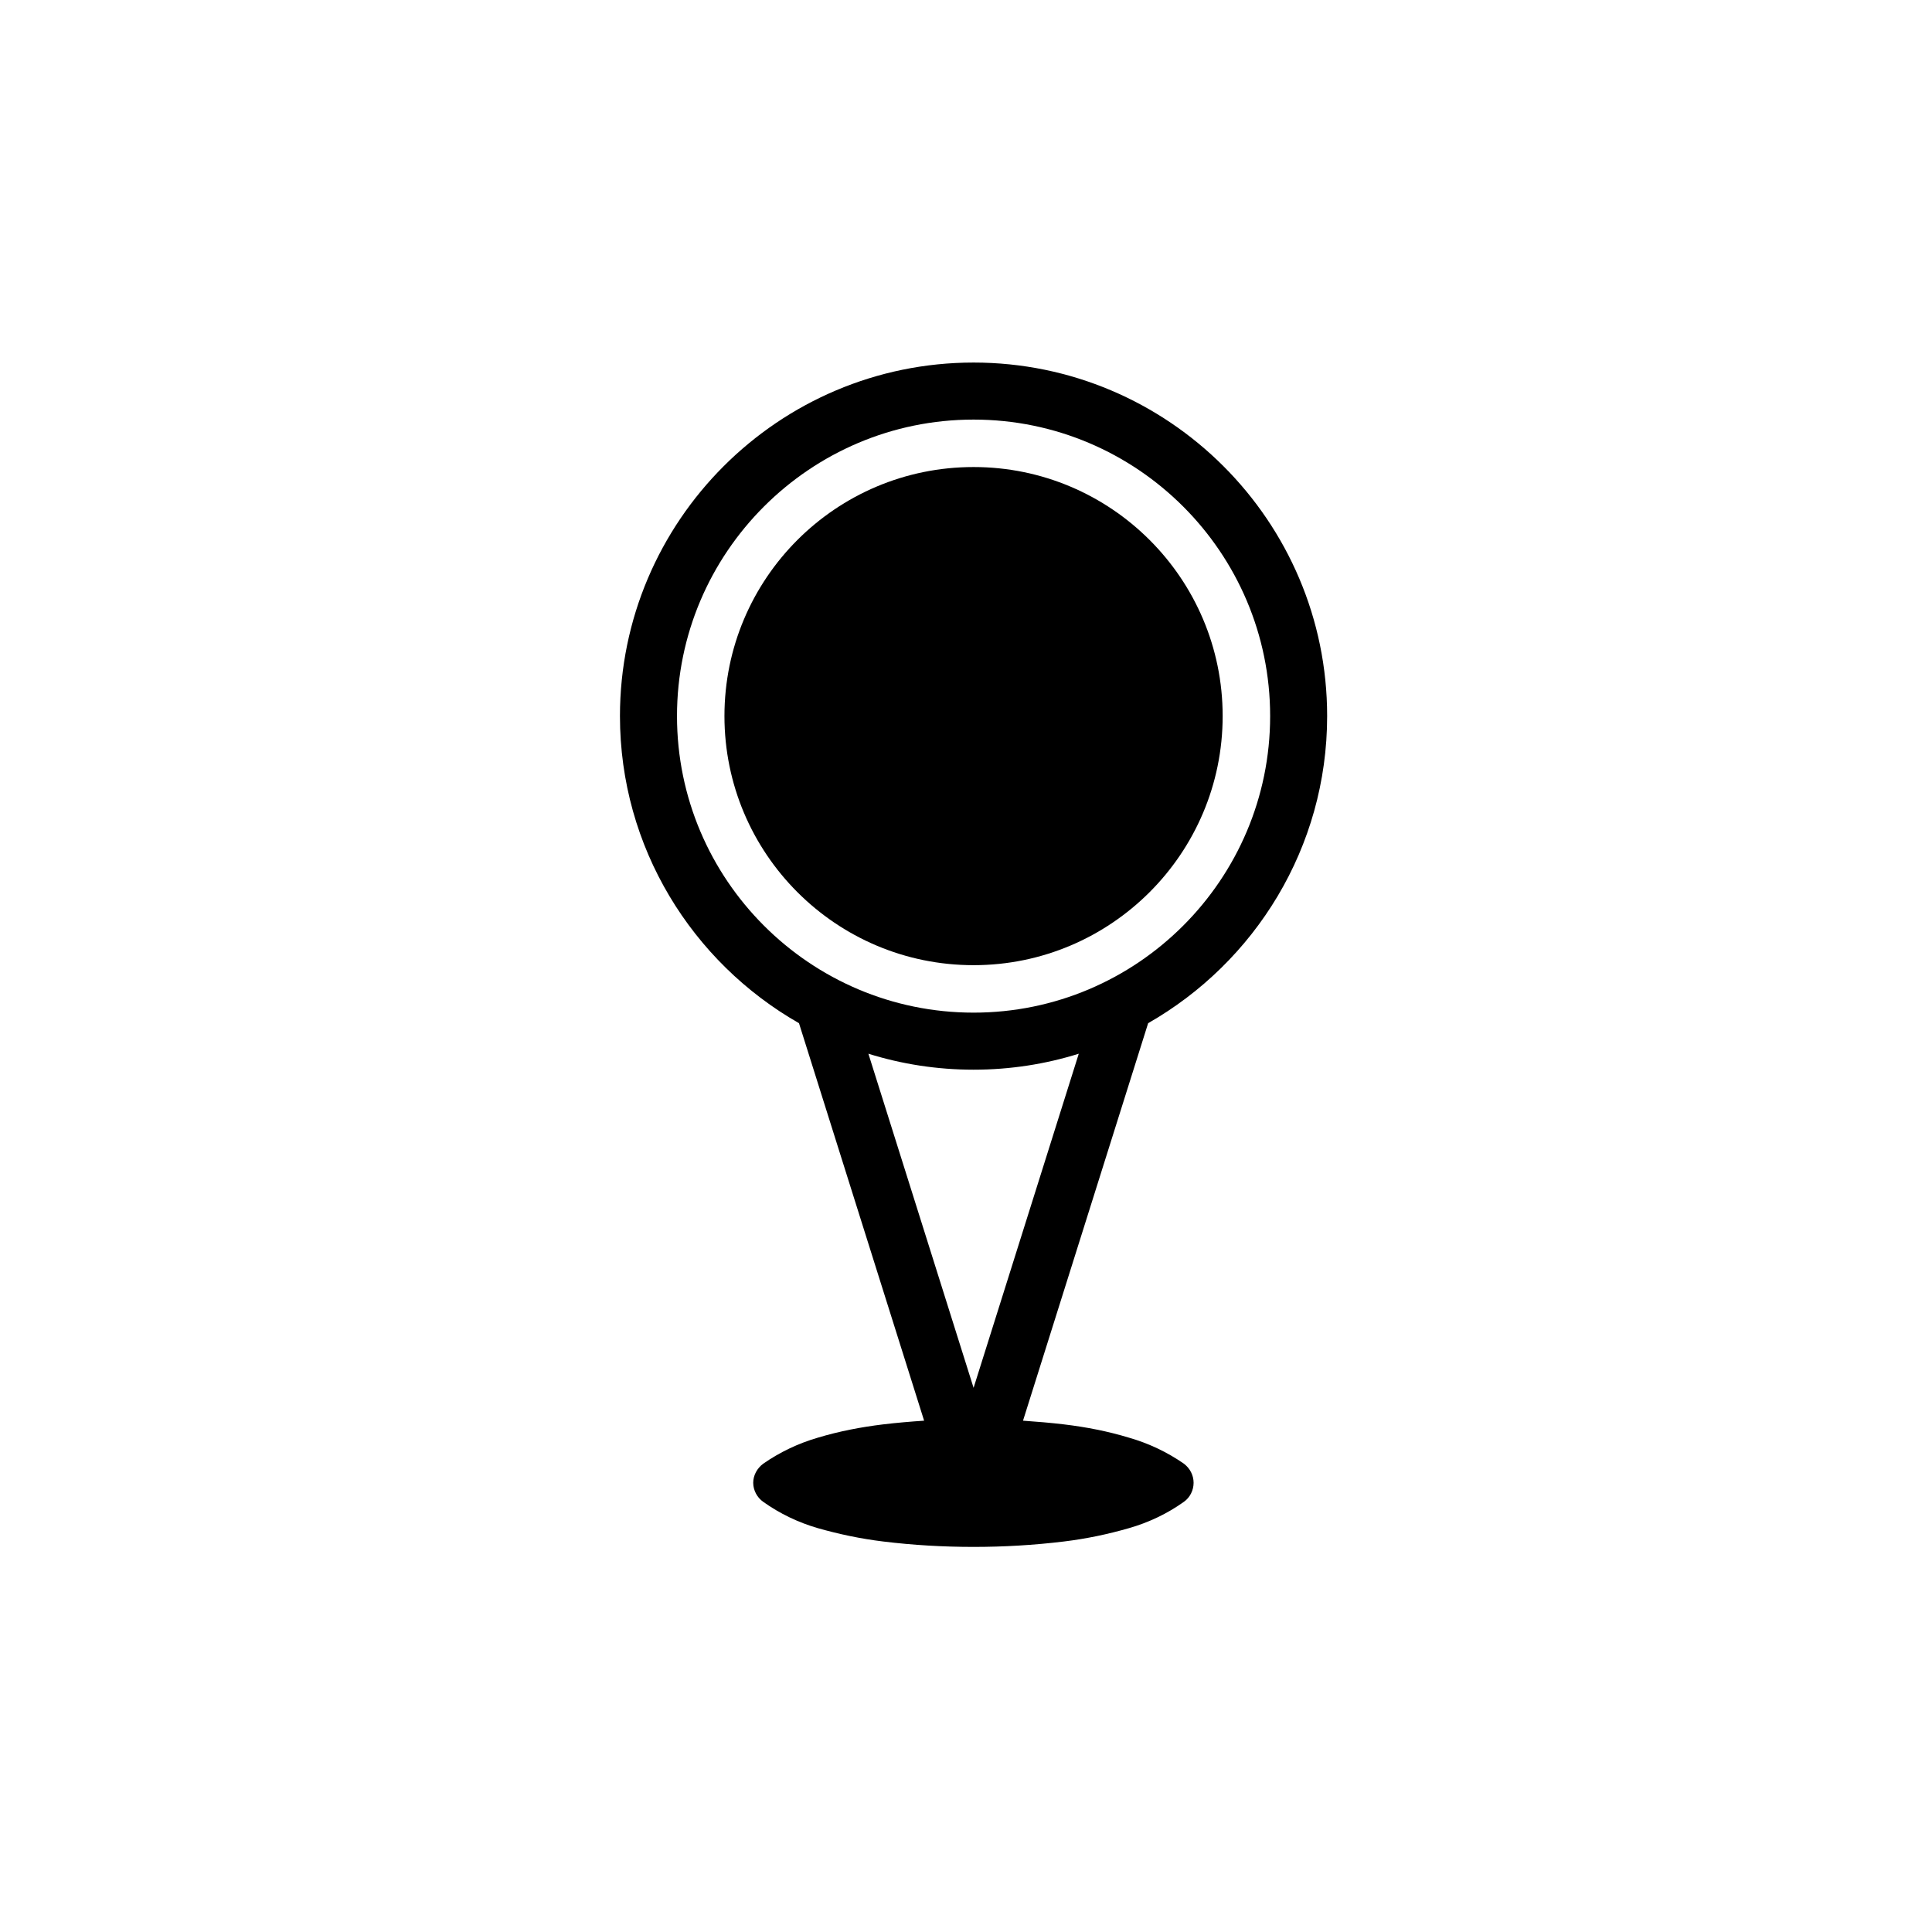 <?xml version="1.0" encoding="UTF-8"?>
<!-- Uploaded to: SVG Repo, www.svgrepo.com, Generator: SVG Repo Mixer Tools -->
<svg fill="#000000" width="800px" height="800px" version="1.1" viewBox="144 144 512 512" xmlns="http://www.w3.org/2000/svg">
 <g>
  <path d="m402.01 240.08c-51.672 0-93.715 42.027-93.715 93.688 0 34.844 19.156 65.242 47.445 81.387l33.16 105.34c-3.641 0.242-7.273 0.551-10.883 0.984-5.859 0.711-11.633 1.82-17.324 3.531-5.133 1.496-10.02 3.82-14.438 6.887-1.602 1.199-2.644 3.059-2.644 5.059s1.047 3.914 2.644 5.039c4.414 3.148 9.305 5.473 14.438 6.969 5.691 1.621 11.465 2.832 17.324 3.543 7.945 0.973 15.965 1.438 23.988 1.438 8.016 0 15.957-0.465 23.977-1.438 5.859-0.711 11.633-1.918 17.25-3.543 5.203-1.496 10.105-3.82 14.516-6.969 1.598-1.125 2.57-3.043 2.57-5.039 0-1.996-0.969-3.859-2.57-5.059-4.41-3.066-9.309-5.391-14.516-6.887-5.617-1.715-11.391-2.828-17.25-3.531-3.641-0.434-7.254-0.734-10.871-0.984l33.16-105.34c28.289-16.148 47.438-46.547 47.438-81.387 0.004-51.66-42.031-93.688-93.699-93.688zm0 271.71-27.875-88.543c8.805 2.75 18.168 4.231 27.875 4.231 9.707 0 19.07-1.48 27.875-4.231zm0-99.43c-43.336 0-78.598-35.258-78.598-78.59 0-43.328 35.262-78.574 78.598-78.574 43.332 0 78.59 35.246 78.59 78.574 0 43.34-35.258 78.59-78.59 78.59z"/>
  <path d="m402.01 267.77c-36.508 0-66.023 29.578-66.023 65.992 0 36.406 29.523 66.02 66.023 66.02 36.414 0 66.008-29.617 66.008-66.02 0.004-36.414-29.59-65.992-66.008-65.992z"/>
 </g>
</svg>